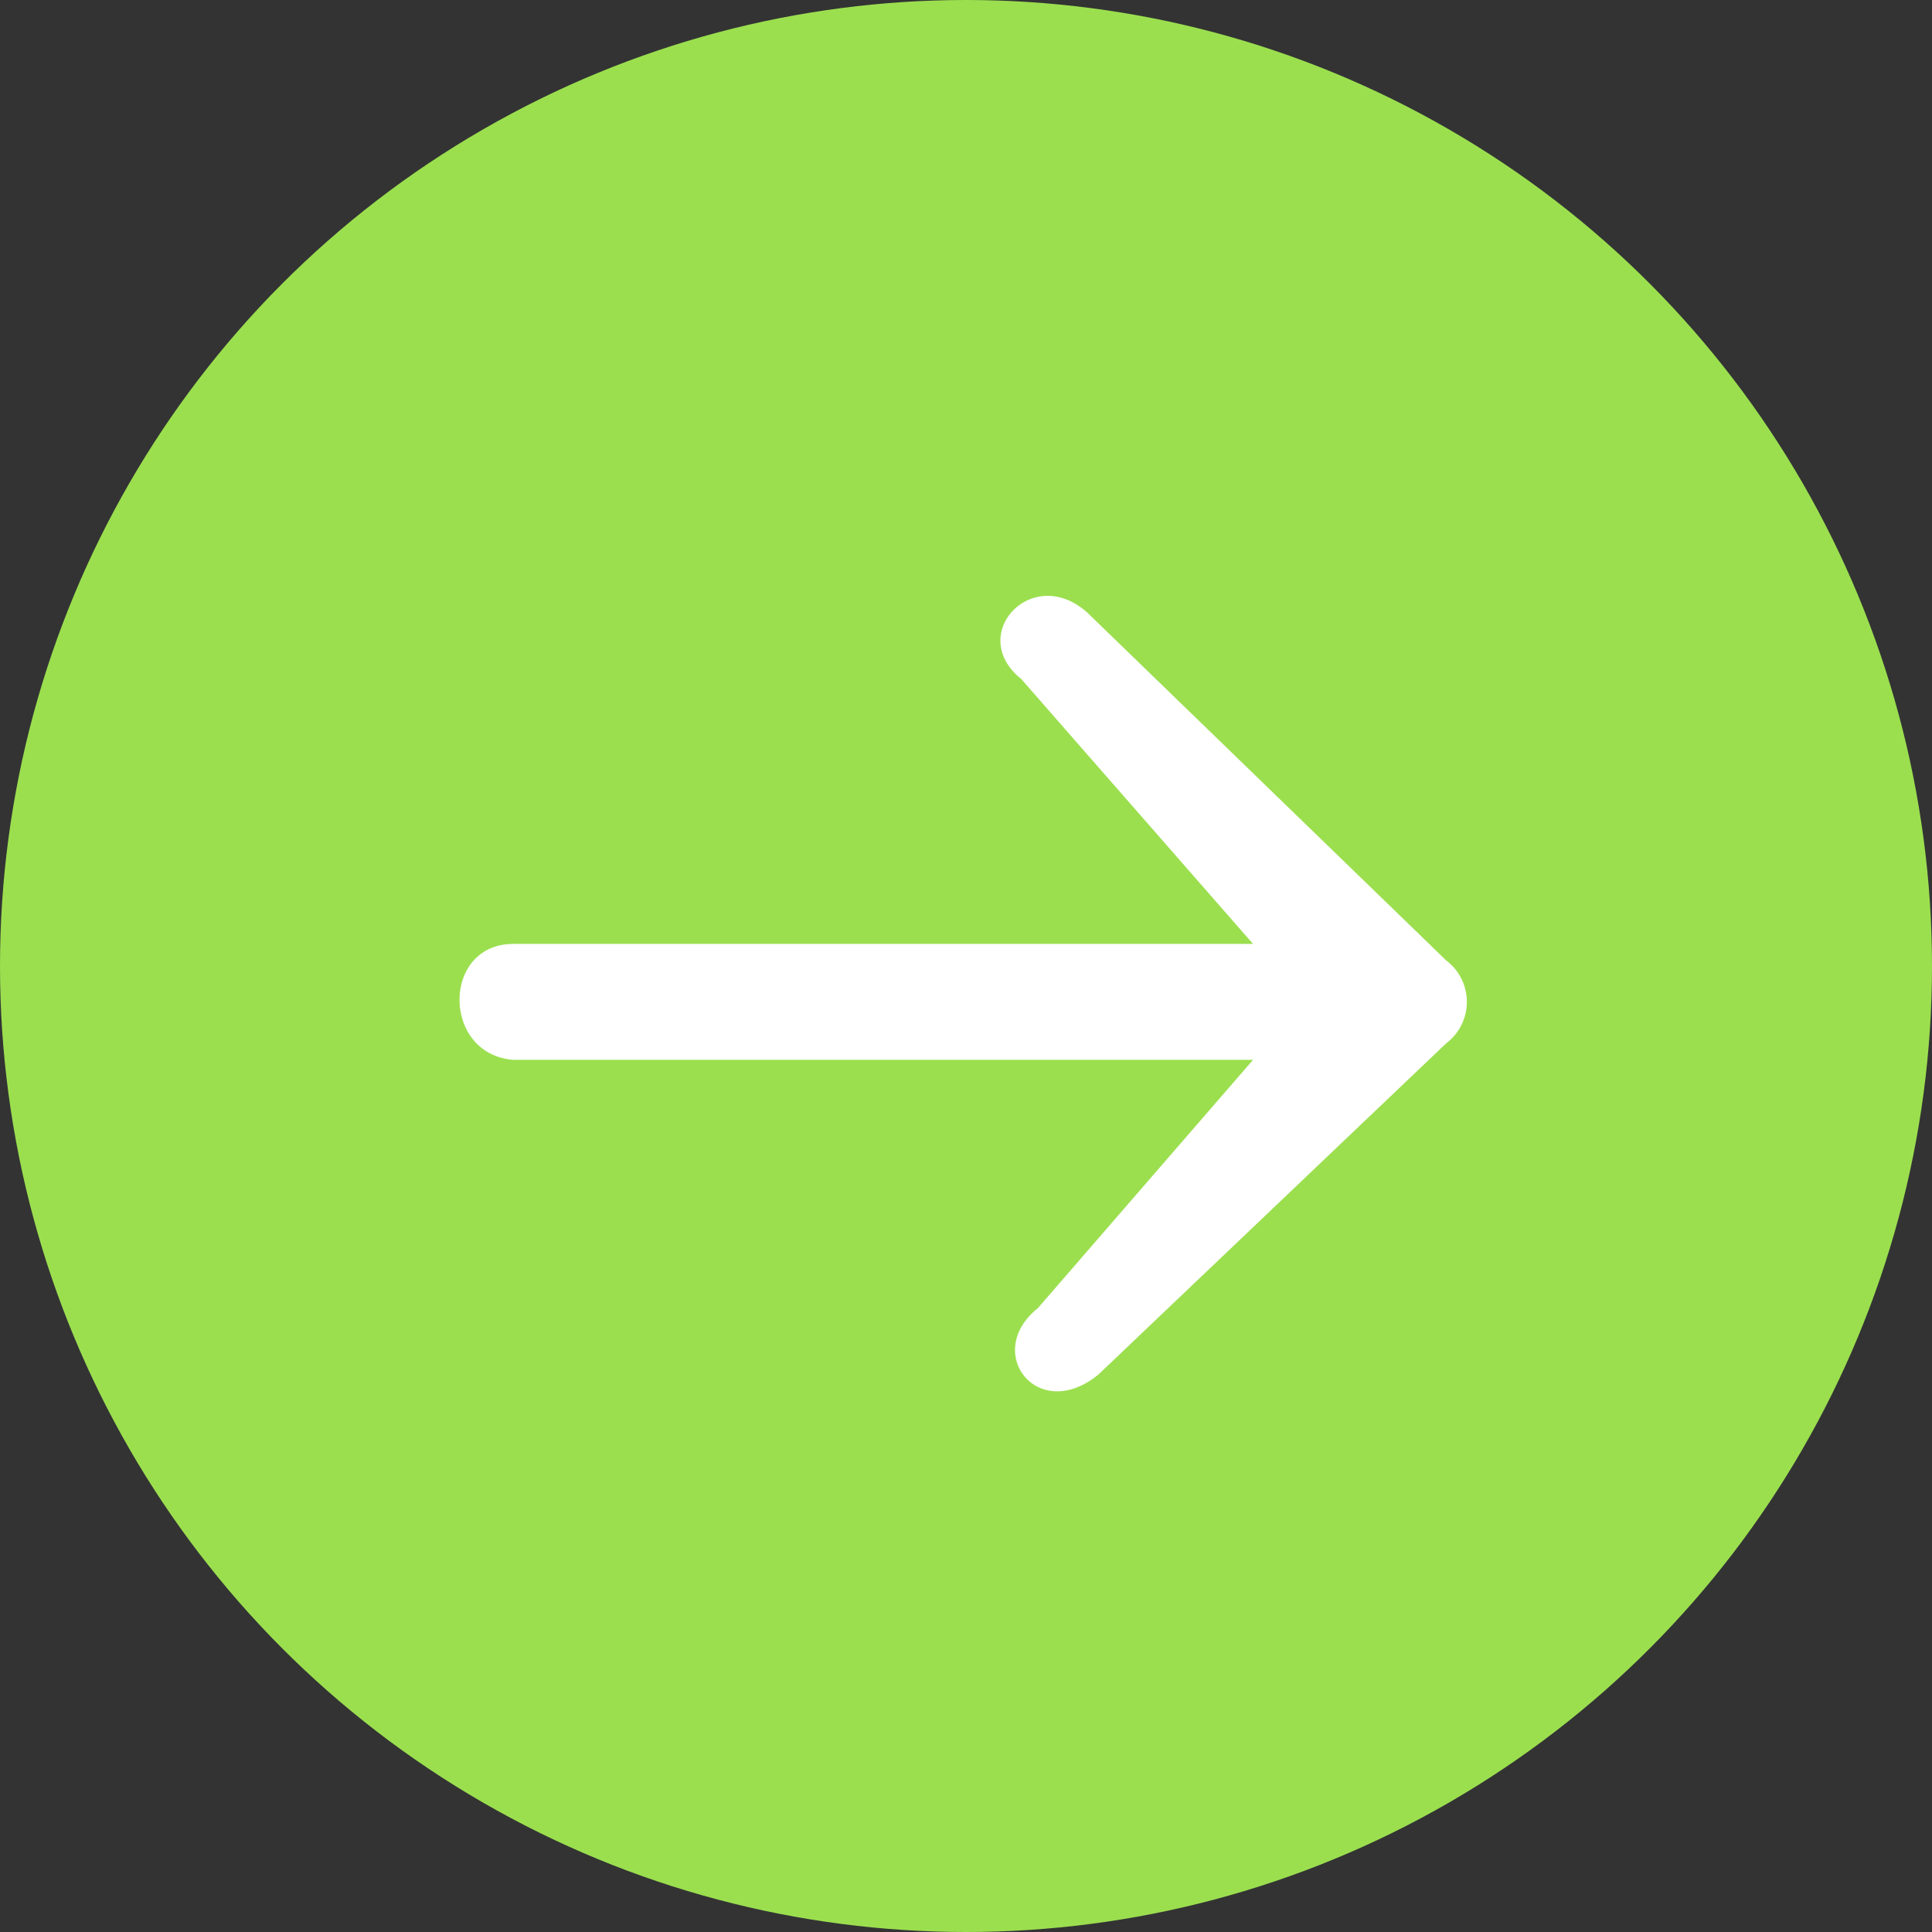<svg xmlns="http://www.w3.org/2000/svg" id="button-circle-green" width="35" height="35" viewBox="0 0 35 35">
    <rect x="0" y="0" width="35" height="35" fill="#333333" stroke="none"/>
    <defs>
        <style>
            .cls-1{fill:#9bdf4f}.cls-2{fill:#fff;fill-rule:evenodd}
        </style>
    </defs>
    <circle id="Ellipse_22" cx="17.5" cy="17.5" r="17.5" class="cls-1" data-name="Ellipse 22"/>
    <path id="Path_287" d="M9.3 17.1h13.4l-4.2-4.8c-1-.8.2-2.1 1.2-1.2l6.5 6.3a.94.94 0 0 1 0 1.5l-6.3 6c-1.1.9-2.1-.4-1.1-1.2l3.9-4.5H9.3c-1.3-.1-1.3-2.1 0-2.1z" class="cls-2" data-name="Path 287"/>
</svg>
